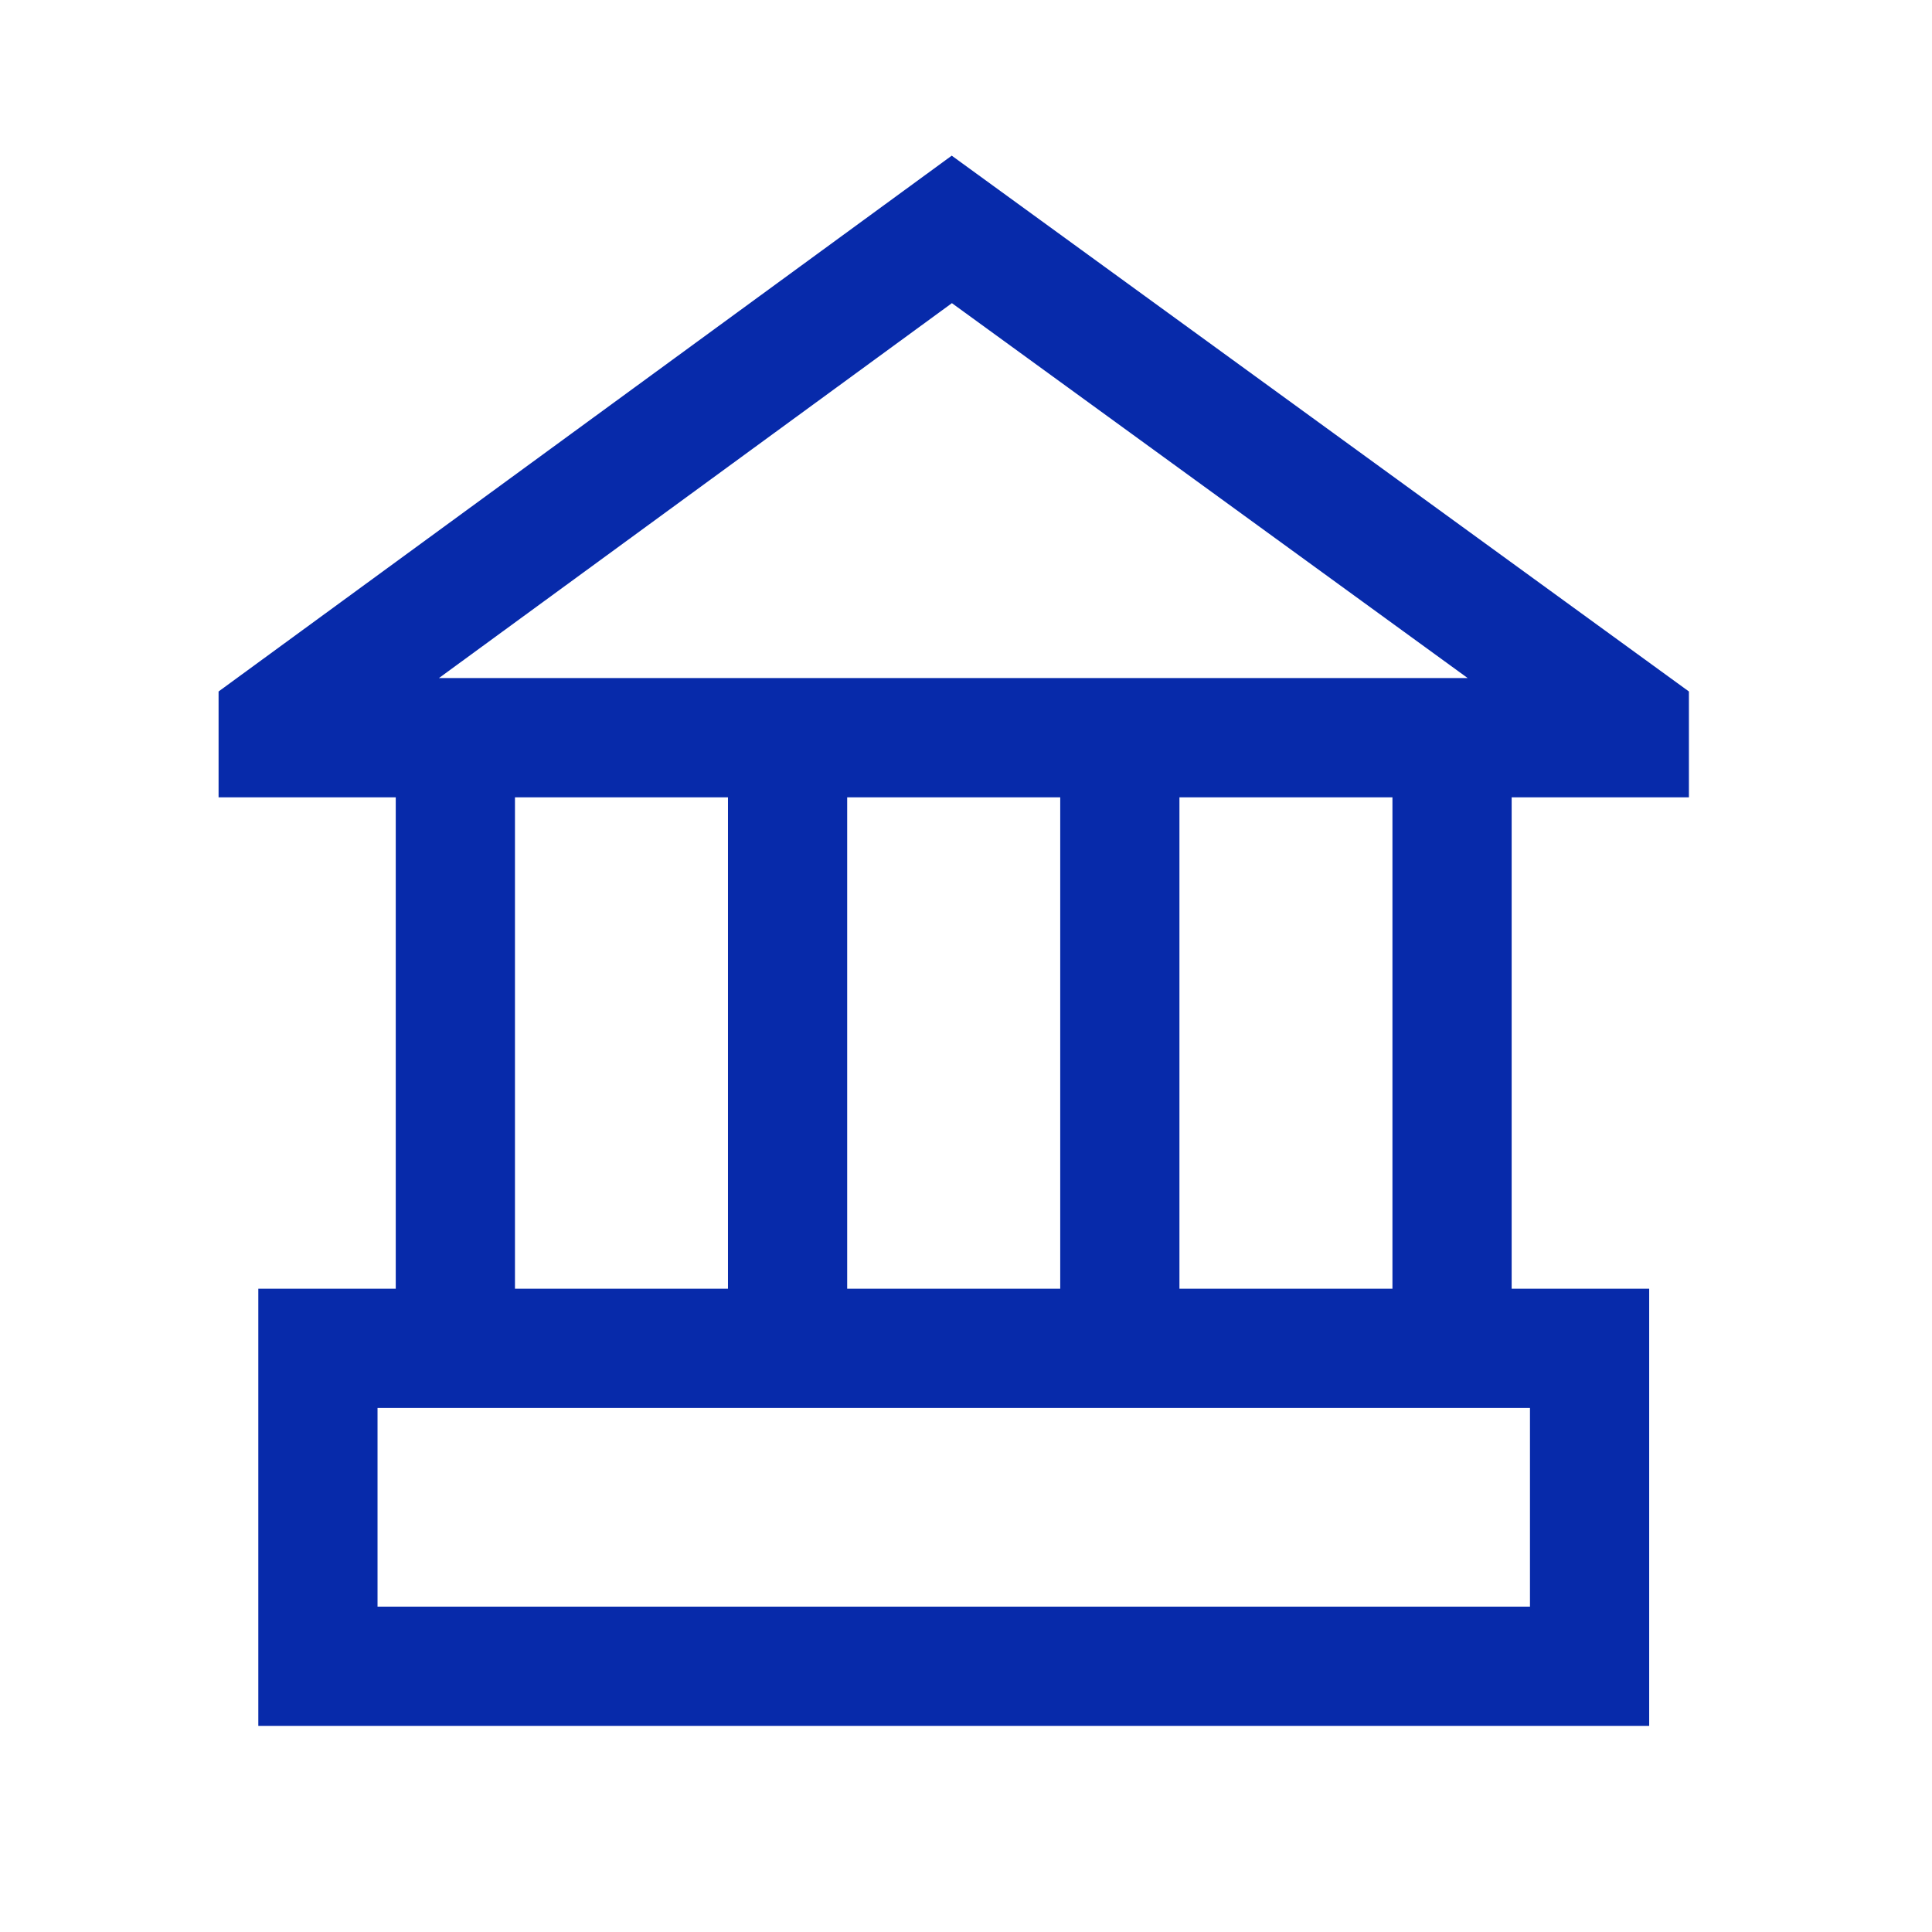<?xml version="1.0" encoding="UTF-8"?>
<svg width="44px" height="44px" viewBox="0 0 44 44" version="1.1" xmlns="http://www.w3.org/2000/svg" xmlns:xlink="http://www.w3.org/1999/xlink">
    <title>政府</title>
    <g id="页面-1" stroke="none" stroke-width="1" fill="none" fill-rule="evenodd">
        <g id="政府" transform="translate(-0, 0)" fill="#072AAA" fill-rule="nonzero">
            <rect id="矩形" opacity="0" x="0" y="0" width="43.441" height="43.441"></rect>
            <path d="M21.675,3.545 L38.464,15.748 L38.464,18.158 L34.427,18.158 L34.427,29.35 L37.559,29.35 L37.559,39.305 L5.883,39.305 L5.883,29.35 L9.013,29.35 L9.013,18.158 L4.978,18.158 L4.978,15.748 L21.675,3.545 L21.675,3.545 Z M34.844,32.065 L8.598,32.065 L8.598,36.59 L34.844,36.59 L34.844,32.065 L34.844,32.065 Z M16.579,18.158 L11.728,18.158 L11.728,29.35 L16.579,29.35 L16.579,18.158 L16.579,18.158 Z M24.146,18.158 L19.294,18.158 L19.294,29.35 L24.146,29.35 L24.146,18.158 Z M31.712,18.158 L26.861,18.158 L26.861,29.35 L31.712,29.35 L31.712,18.158 Z M21.679,6.904 L9.997,15.442 L33.425,15.442 L21.679,6.904 Z" id="形状"></path>
        </g>
    </g>
</svg>